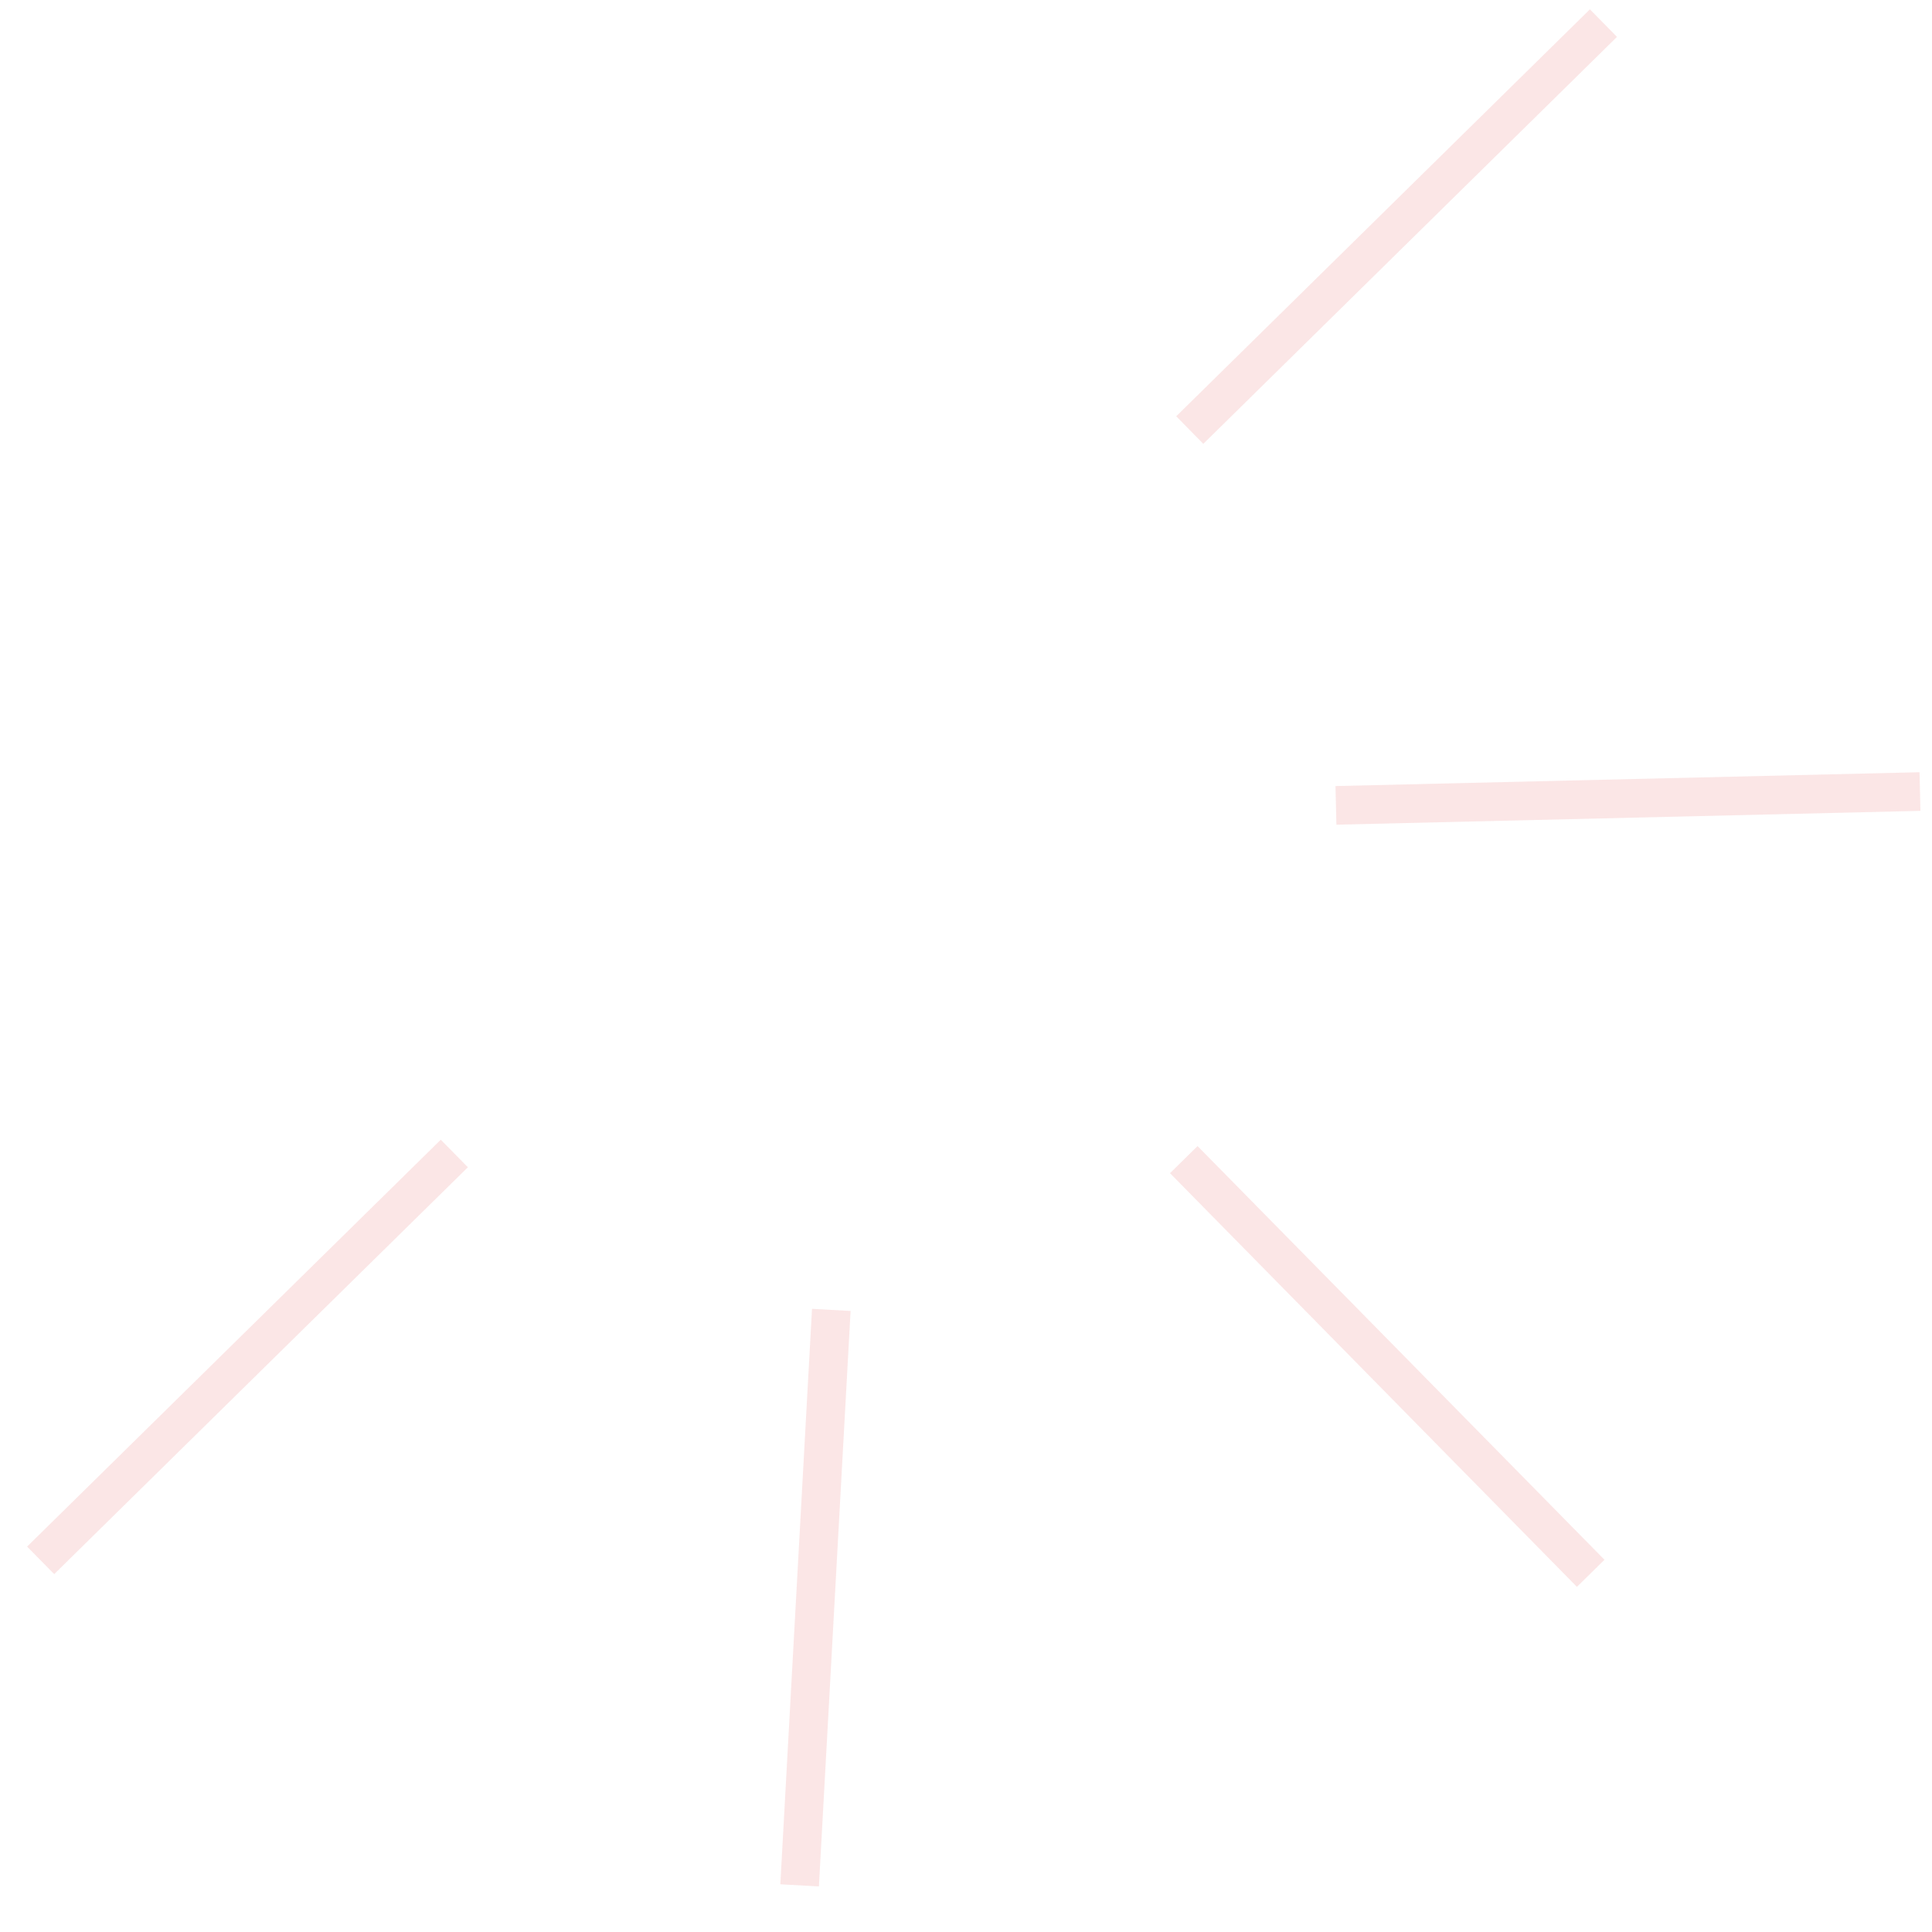 <svg xmlns="http://www.w3.org/2000/svg" width="50" height="50" fill="none"><g stroke="#F5C0C0" stroke-miterlimit="10" stroke-opacity="0.4"><path d="M11.758 29.852 1.052 40.382M21.514 33.9l-.82 14.893M30.636 30.011l10.531 10.706M34.574 20.843l15.115-.358M30.791 11.13 41.497.598"></path></g></svg>